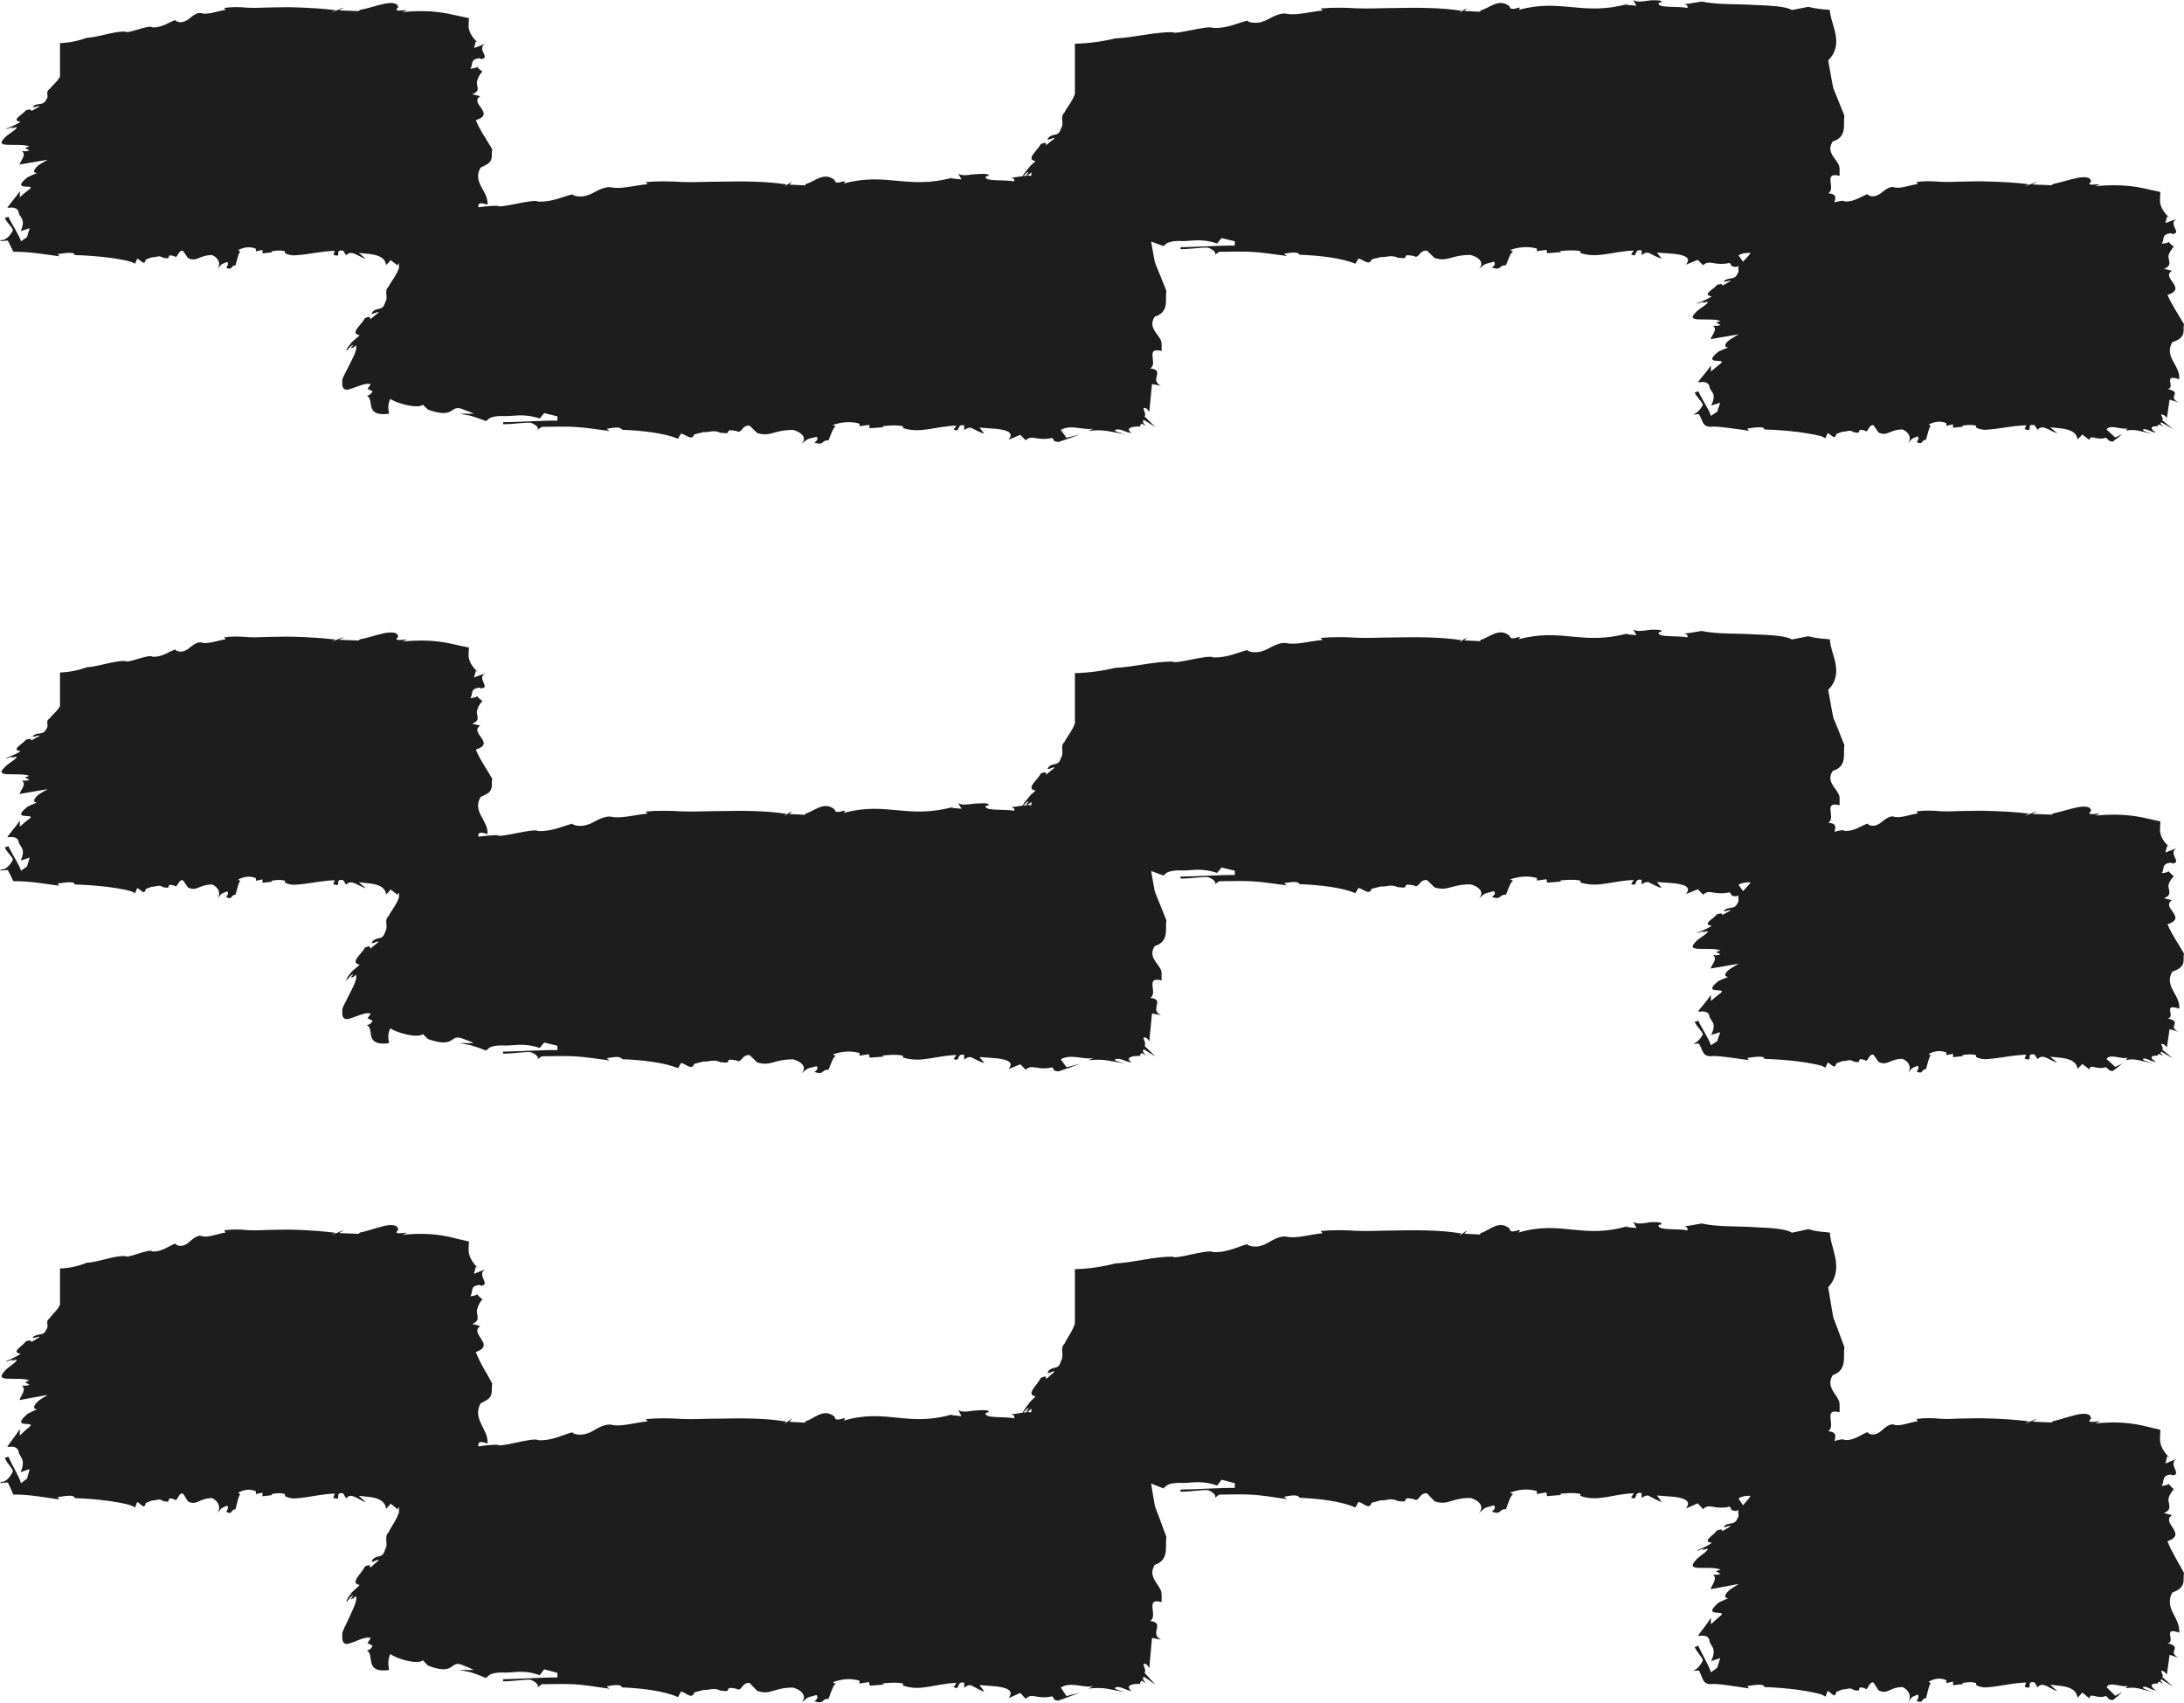 <svg xmlns="http://www.w3.org/2000/svg" width="59" height="46" viewBox="0 0 59 46" fill="none"><path d="M0 6.513L0.211 6.497C0.267 6.605 0.308 6.688 0.34 6.759C0.357 6.772 0.34 6.801 0.381 6.801H0.478C0.543 6.801 0.6 6.805 0.665 6.809C0.908 6.822 1.118 6.855 1.605 6.922L1.556 6.864C1.791 6.83 2.018 6.797 2.018 6.889C2.334 6.897 2.65 6.922 2.95 6.96C3.234 6.997 3.582 7.056 3.647 7.127L3.704 6.989C3.785 6.997 3.898 7.206 3.939 7.01L4.109 6.947C4.214 6.96 4.279 6.88 4.409 6.96L4.433 6.976V6.964C4.676 7.026 4.433 6.839 4.709 6.918C4.798 7.014 4.806 6.743 4.944 6.776L5.081 6.972C5.325 7.085 5.373 6.889 5.73 6.889C5.9 6.96 5.981 7.127 5.868 7.277C6.022 7.097 5.941 7.16 6.143 7.072C6.176 7.147 6.151 7.164 6.111 7.231C6.297 7.319 6.224 7.164 6.362 7.168C6.402 7.026 6.451 6.805 6.492 6.797L6.435 6.755C6.581 6.68 6.743 6.647 6.913 6.718V6.789L7.091 6.751V6.843L7.359 6.814L7.326 6.789C7.391 6.776 7.586 6.747 7.699 6.789V6.839C7.772 6.876 7.853 6.893 7.926 6.897C7.991 6.897 8.072 6.889 8.226 6.872C8.485 6.839 8.745 6.784 9.044 6.776L9.004 6.88C9.271 6.981 9.004 6.722 9.271 6.772L9.352 6.897C9.49 6.73 9.669 6.93 9.887 6.993L9.693 6.83L10.017 6.864C10.39 6.918 10.414 7.072 10.43 7.156C10.479 7.114 10.52 7.068 10.552 7.026L10.746 7.172C10.746 7.135 10.763 7.118 10.779 7.11V7.239C10.763 7.277 10.746 7.319 10.73 7.356C10.649 7.515 10.52 7.677 10.503 7.736C10.357 7.861 10.503 8.011 10.406 8.166C10.333 8.412 10.211 8.287 10.074 8.412C9.952 8.566 10.228 8.382 10.228 8.441L10.001 8.624C10.009 8.516 9.92 8.574 9.855 8.595C9.79 8.754 9.425 9.008 9.717 9.054C9.612 9.159 9.515 9.209 9.466 9.292C9.409 9.359 9.369 9.405 9.352 9.488C9.417 9.426 9.482 9.317 9.547 9.317C9.393 9.471 9.579 9.384 9.612 9.325C9.677 9.43 9.506 9.713 9.352 10.026C9.312 10.101 9.271 10.181 9.247 10.252C9.247 10.31 9.247 10.36 9.247 10.406C9.263 10.494 9.312 10.54 9.401 10.515L9.336 10.54C9.612 10.481 9.847 10.323 10.017 10.377L9.928 10.502L10.066 10.569C10.009 10.681 9.936 10.677 9.912 10.69C10.13 10.79 9.823 11.266 10.511 11.174C10.487 11.04 10.471 10.924 10.544 10.773C10.69 10.882 11.257 11.053 11.427 10.932C11.468 10.978 11.516 11.02 11.565 11.065C12.27 11.316 12.165 10.957 12.44 11.032C12.562 11.078 12.716 11.128 12.797 11.174H12.416C12.513 11.191 12.602 11.207 12.691 11.224C12.748 11.241 12.797 11.257 12.845 11.27C12.943 11.303 13.032 11.337 13.153 11.383C13.153 11.383 13.129 11.366 13.121 11.357H13.162C13.194 11.282 13.356 11.232 13.567 11.236C13.867 11.257 14.102 11.149 14.58 11.303L14.701 11.157L15.058 11.245V11.362C14.71 11.353 14.045 11.399 13.591 11.403V11.458C13.85 11.458 14.158 11.408 14.329 11.416C14.418 11.441 14.636 11.562 14.475 11.641L14.636 11.528C15.528 11.516 15.536 11.512 16.468 11.641L16.387 11.583C16.573 11.549 16.76 11.516 16.808 11.608C17.368 11.629 17.951 11.7 18.316 11.85L18.397 11.712C18.518 11.72 18.689 11.929 18.754 11.733L19.005 11.67C19.167 11.683 19.264 11.604 19.451 11.683C19.459 11.687 19.475 11.691 19.483 11.7V11.687C19.848 11.75 19.483 11.562 19.896 11.641C20.034 11.737 20.042 11.466 20.253 11.499L20.456 11.695C20.828 11.808 20.885 11.612 21.428 11.612C21.687 11.683 21.809 11.85 21.639 12C21.874 11.821 21.744 11.883 22.06 11.796C22.109 11.871 22.076 11.887 22.003 11.954C22.279 12.042 22.174 11.887 22.384 11.892C22.441 11.75 22.514 11.528 22.579 11.52L22.498 11.478C22.717 11.403 22.96 11.37 23.219 11.441V11.512L23.478 11.474L23.495 11.566L23.884 11.537L23.827 11.512C23.916 11.499 24.216 11.47 24.394 11.512V11.562C24.872 11.716 25.27 11.512 25.837 11.495L25.764 11.599C25.958 11.7 25.821 11.441 26.047 11.491V11.616C26.161 11.533 26.226 11.541 26.282 11.579C26.372 11.616 26.469 11.683 26.59 11.712L26.461 11.549L26.915 11.583C27.425 11.637 27.304 11.791 27.247 11.875C27.36 11.833 27.458 11.787 27.563 11.745L27.709 11.892C27.887 11.725 28.001 11.921 28.422 11.829C28.503 11.883 28.406 11.917 28.592 11.937C28.803 11.871 28.997 11.8 29.176 11.733L28.811 11.825L28.657 11.612C28.933 11.449 29.289 11.637 29.541 11.574L29.403 11.637C29.865 11.587 30.011 11.675 30.4 11.725C30.238 11.687 30.011 11.629 30.173 11.599C30.31 11.587 30.383 11.675 30.57 11.695C30.408 11.583 30.521 11.512 30.797 11.52C30.797 11.487 30.813 11.462 30.845 11.441C30.886 11.462 30.918 11.483 30.951 11.508C30.91 11.441 30.837 11.387 30.902 11.341L31.21 11.533L30.918 11.245C30.999 11.178 30.78 10.944 30.983 11.04L31.048 11.124L31.121 10.373L31.364 10.419C31.032 10.264 31.494 9.997 31.072 9.951C31.299 9.83 30.91 9.363 31.38 9.48C31.38 9.413 31.38 9.346 31.38 9.288C31.38 9.259 31.372 9.229 31.364 9.2L31.34 9.154C31.307 9.092 31.259 9.038 31.218 8.975C31.137 8.854 31.08 8.729 31.194 8.554C31.599 8.428 31.469 8.086 31.51 7.857C31.421 7.64 31.348 7.456 31.275 7.273L31.218 7.135L31.194 7.06L31.169 6.93C31.145 6.801 31.121 6.663 31.097 6.526C31.113 6.53 31.129 6.538 31.145 6.542C31.242 6.576 31.332 6.609 31.453 6.655C31.453 6.655 31.429 6.638 31.421 6.63H31.461C31.494 6.555 31.656 6.505 31.866 6.509C32.166 6.53 32.401 6.421 32.88 6.576L33.001 6.43L33.358 6.517V6.634C33.009 6.626 32.345 6.672 31.891 6.676V6.73C32.15 6.73 32.458 6.68 32.628 6.688C32.717 6.713 32.936 6.834 32.774 6.914L32.936 6.801C33.828 6.789 33.836 6.784 34.768 6.914L34.687 6.855C34.873 6.822 35.06 6.789 35.108 6.88C35.667 6.901 36.251 6.972 36.616 7.122L36.697 6.985C36.818 6.993 36.989 7.202 37.053 7.006L37.304 6.943C37.467 6.955 37.564 6.876 37.75 6.955C37.758 6.96 37.775 6.964 37.783 6.972V6.96C38.147 7.022 37.783 6.834 38.196 6.914C38.334 7.01 38.342 6.739 38.553 6.772L38.755 6.968C39.128 7.081 39.185 6.885 39.728 6.885C39.987 6.955 40.109 7.122 39.938 7.273C40.173 7.093 40.044 7.156 40.36 7.068C40.408 7.143 40.376 7.16 40.303 7.227C40.579 7.314 40.473 7.16 40.684 7.164C40.741 7.022 40.814 6.801 40.879 6.793L40.797 6.751C41.016 6.676 41.26 6.643 41.519 6.713V6.784L41.778 6.747L41.794 6.839L42.183 6.809L42.127 6.784C42.216 6.772 42.516 6.743 42.694 6.784V6.834C43.172 6.989 43.569 6.784 44.136 6.768L44.064 6.872C44.258 6.972 44.12 6.713 44.347 6.764V6.889C44.461 6.805 44.526 6.814 44.582 6.851C44.671 6.889 44.769 6.955 44.89 6.985L44.761 6.822L45.214 6.855C45.725 6.91 45.603 7.064 45.547 7.147C45.66 7.106 45.757 7.06 45.863 7.018L46.009 7.164C46.187 6.997 46.3 7.193 46.722 7.102C46.803 7.156 46.706 7.189 46.892 7.21C46.916 7.202 46.941 7.193 46.965 7.185C46.941 7.252 46.997 7.327 46.933 7.402C46.86 7.565 46.738 7.485 46.6 7.569C46.479 7.673 46.754 7.548 46.754 7.59L46.527 7.715C46.535 7.644 46.446 7.681 46.382 7.694C46.317 7.803 45.952 7.969 46.244 8.003C46.025 8.149 45.887 8.149 45.839 8.207C45.911 8.186 45.992 8.145 46.057 8.145C45.879 8.203 46.082 8.174 46.122 8.145C46.179 8.191 45.952 8.303 45.839 8.408C45.733 8.512 45.652 8.608 45.839 8.62H45.774C46.049 8.641 46.325 8.608 46.479 8.67L46.357 8.712L46.479 8.775C46.39 8.816 46.317 8.796 46.276 8.796C46.406 8.896 46.252 9.038 46.211 9.159L46.973 9.029C46.884 9.083 46.754 9.146 46.673 9.221C46.592 9.305 46.568 9.38 46.689 9.384C46.6 9.417 46.519 9.455 46.43 9.492C45.944 9.876 46.641 9.668 46.495 9.809C46.406 9.88 46.309 9.955 46.219 10.035V9.872C46.09 10.064 45.976 10.177 45.855 10.339C45.855 10.339 45.871 10.319 45.887 10.31L45.903 10.327C46.049 10.298 46.163 10.339 46.179 10.435C46.195 10.59 46.398 10.602 46.227 10.953L46.471 10.878L46.39 11.12L46.219 11.232C46.171 11.061 45.976 10.782 45.879 10.569L45.782 10.602C45.839 10.736 45.984 10.844 46.001 10.936C45.976 10.994 45.839 11.211 45.676 11.199L45.895 11.186C46.025 11.395 45.976 11.562 46.309 11.52C46.552 11.533 46.762 11.566 47.249 11.633L47.2 11.574C47.443 11.541 47.662 11.508 47.662 11.599C47.978 11.608 48.294 11.633 48.594 11.67C48.74 11.691 48.886 11.712 49.023 11.741C49.088 11.754 49.161 11.771 49.218 11.787C49.25 11.804 49.283 11.821 49.315 11.837L49.372 11.7C49.453 11.708 49.566 11.917 49.607 11.72L49.777 11.658C49.883 11.67 49.956 11.591 50.077 11.67L50.101 11.687V11.675C50.344 11.737 50.101 11.549 50.377 11.629C50.466 11.725 50.474 11.453 50.612 11.487L50.75 11.683C51.001 11.796 51.041 11.599 51.398 11.599C51.568 11.67 51.657 11.837 51.536 11.988C51.69 11.808 51.609 11.871 51.811 11.783C51.844 11.858 51.819 11.875 51.779 11.942C51.965 12.029 51.892 11.875 52.03 11.879C52.071 11.737 52.119 11.516 52.16 11.508L52.103 11.466C52.249 11.391 52.411 11.357 52.581 11.428V11.499L52.76 11.462V11.553L53.035 11.524L53.003 11.499C53.068 11.487 53.262 11.458 53.384 11.499V11.549C53.457 11.587 53.538 11.604 53.619 11.608C53.692 11.608 53.757 11.599 53.91 11.583C54.178 11.549 54.429 11.495 54.737 11.487L54.697 11.591C54.964 11.691 54.697 11.432 54.964 11.483L55.045 11.608C55.183 11.441 55.361 11.641 55.58 11.704L55.385 11.541L55.71 11.574C56.082 11.629 56.107 11.783 56.123 11.867C56.172 11.825 56.212 11.779 56.253 11.737L56.447 11.883C56.455 11.716 56.666 11.912 56.885 11.821C56.974 11.875 56.933 11.908 57.071 11.929C57.168 11.862 57.258 11.791 57.331 11.725L57.144 11.816L56.909 11.604C56.99 11.441 57.347 11.629 57.476 11.566L57.428 11.629C57.703 11.579 57.857 11.666 58.149 11.716C58.011 11.679 57.825 11.62 57.914 11.591C57.995 11.579 58.1 11.666 58.246 11.687C58.068 11.574 58.092 11.504 58.287 11.512C58.287 11.491 58.303 11.474 58.335 11.466C58.376 11.487 58.408 11.508 58.441 11.528C58.4 11.474 58.327 11.428 58.392 11.408L58.7 11.587L58.408 11.345C58.489 11.316 58.271 11.12 58.473 11.22L58.538 11.287L58.611 10.794L58.854 10.869C58.522 10.711 58.984 10.611 58.562 10.506C58.789 10.464 58.4 10.085 58.87 10.243C58.911 9.872 58.449 9.647 58.684 9.242C59.089 9.113 58.959 8.917 59 8.754C58.83 8.458 58.684 8.266 58.554 7.965C59.114 7.782 58.36 7.51 58.676 7.314L58.457 7.26C58.635 7.193 58.611 7.114 58.595 7.022C58.571 6.93 58.554 6.864 58.724 6.663C58.627 6.588 58.595 6.547 58.587 6.53C58.579 6.547 58.53 6.572 58.392 6.584C58.489 6.488 58.368 6.321 58.651 6.3L58.684 6.321C58.968 6.3 58.554 6.054 58.797 5.912L58.498 6.025L58.546 5.841L58.603 5.875C58.433 5.72 58.368 5.587 58.352 5.449C58.352 5.378 58.352 5.312 58.36 5.241V5.186L58.295 5.17L58.157 5.14C57.8 5.061 57.395 4.953 56.601 5.028C56.982 4.89 56.261 5.086 56.488 4.907C56.488 4.777 56.325 4.769 56.131 4.803C55.904 4.848 55.645 4.936 55.467 4.969C55.458 4.978 55.442 4.99 55.418 5.003L54.899 4.982C55.361 4.748 54.405 5.178 54.81 4.978C54.502 4.932 54.048 4.911 53.732 4.903C53.521 4.894 53.311 4.898 53.092 4.903C52.873 4.903 52.646 4.924 52.427 4.911C52.209 4.89 51.982 4.886 51.771 4.915L51.811 4.969C51.593 4.999 51.325 5.111 51.163 5.057C51.001 5.011 50.806 5.249 50.742 5.261C50.563 5.366 50.401 5.241 50.474 5.236C50.28 5.295 50.101 5.458 49.834 5.441C49.801 5.408 49.688 5.428 49.558 5.466C49.583 5.353 49.639 5.245 49.388 5.22C49.615 5.099 49.226 4.631 49.696 4.748C49.696 4.681 49.696 4.615 49.696 4.556C49.696 4.527 49.688 4.498 49.68 4.469L49.656 4.423C49.623 4.36 49.575 4.306 49.534 4.243C49.453 4.122 49.396 3.997 49.51 3.822C49.915 3.697 49.785 3.355 49.826 3.125C49.737 2.908 49.664 2.725 49.591 2.541L49.534 2.403C49.534 2.403 49.518 2.349 49.51 2.303L49.485 2.174C49.453 2.003 49.421 1.823 49.388 1.631C49.672 1.348 49.623 1.026 49.542 0.743C49.502 0.601 49.453 0.463 49.437 0.325V0.271C49.437 0.271 49.372 0.263 49.348 0.259C49.283 0.255 49.218 0.25 49.161 0.242C49.048 0.229 48.942 0.209 48.853 0.184L48.408 0.271C48.245 0.171 47.824 0.15 47.386 0.134C46.973 0.104 46.414 0.134 45.968 0.042C45.684 0.092 45.555 0.108 45.498 0.113C45.539 0.117 45.603 0.142 45.587 0.213C45.328 0.163 44.752 0.225 44.809 0.079L44.882 0.063C44.898 0.025 44.85 0.013 44.761 0.008C44.72 0.008 44.655 0.008 44.607 0.008C44.582 0.008 44.542 0.017 44.509 0.021C44.372 0.042 44.209 0.063 44.12 0L44.209 0.154L43.926 0.129L43.999 0.1C42.759 0.446 42.191 -0.05 41.024 0.267C41.178 0.096 40.797 0.355 40.781 0.171C40.49 -0.063 40.238 0.221 39.995 0.284C39.995 0.292 39.995 0.305 39.979 0.317L39.558 0.296C39.809 0.063 39.25 0.492 39.485 0.292C38.934 0.204 38.301 0.204 37.645 0.217C37.321 0.217 36.98 0.238 36.656 0.225C36.324 0.204 36 0.2 35.676 0.229L35.732 0.284C35.408 0.313 35.011 0.426 34.76 0.371C34.517 0.325 34.225 0.563 34.128 0.576C33.86 0.68 33.617 0.555 33.73 0.551C33.447 0.609 33.171 0.772 32.774 0.755C32.636 0.668 31.688 0.968 31.672 0.86V0.868C31.153 0.868 30.675 1.01 30.124 1.039C30.124 1.039 30.14 1.035 30.156 1.031C29.784 1.122 29.411 1.172 29.038 1.181V2.537C29.022 2.574 29.006 2.616 28.989 2.654C28.908 2.812 28.779 2.975 28.762 3.033C28.617 3.159 28.762 3.309 28.665 3.463C28.592 3.709 28.471 3.584 28.333 3.709C28.211 3.864 28.487 3.68 28.487 3.739L28.26 3.922C28.268 3.814 28.179 3.872 28.114 3.893C28.049 4.051 27.685 4.306 27.976 4.352C27.92 4.41 27.871 4.439 27.831 4.485C27.79 4.535 27.758 4.577 27.725 4.615C27.685 4.665 27.652 4.707 27.628 4.757C27.45 4.786 27.36 4.798 27.312 4.798C27.352 4.803 27.417 4.828 27.401 4.898C27.15 4.848 26.566 4.911 26.631 4.765L26.704 4.748C26.761 4.677 26.461 4.694 26.274 4.711C26.137 4.732 25.975 4.752 25.885 4.69L25.975 4.844L25.691 4.819L25.764 4.79C24.524 5.136 23.957 4.64 22.79 4.957C22.944 4.786 22.563 5.045 22.546 4.861C22.255 4.627 22.003 4.911 21.76 4.974C21.76 4.982 21.76 4.994 21.744 5.007L21.323 4.986C21.574 4.752 21.015 5.182 21.25 4.982C20.699 4.894 20.067 4.894 19.41 4.907C19.086 4.907 18.745 4.928 18.421 4.915C18.089 4.894 17.765 4.89 17.441 4.919L17.497 4.974C17.173 5.003 16.776 5.115 16.525 5.061C16.282 5.015 15.99 5.253 15.893 5.266C15.625 5.37 15.382 5.245 15.496 5.241C15.212 5.299 14.936 5.462 14.539 5.445C14.402 5.357 13.453 5.658 13.437 5.549V5.558C13.259 5.558 13.097 5.574 12.927 5.599C12.91 5.512 12.927 5.445 13.17 5.529C13.202 5.161 12.748 4.932 12.983 4.527C13.081 4.481 13.153 4.444 13.194 4.414C13.243 4.377 13.259 4.339 13.275 4.293C13.299 4.206 13.275 4.11 13.299 4.035C13.129 3.739 12.983 3.551 12.854 3.246C13.413 3.067 12.659 2.796 12.975 2.599L12.756 2.545C12.935 2.478 12.91 2.399 12.894 2.312C12.886 2.266 12.87 2.22 12.894 2.174C12.91 2.12 12.943 2.019 13.032 1.936C12.935 1.861 12.902 1.823 12.894 1.802C12.886 1.819 12.837 1.844 12.7 1.857C12.797 1.761 12.675 1.594 12.959 1.573L12.991 1.594C13.275 1.569 12.862 1.331 13.105 1.185L12.805 1.298L12.854 1.118L12.91 1.152C12.74 0.997 12.675 0.864 12.659 0.726C12.659 0.659 12.659 0.588 12.667 0.517C12.683 0.497 12.667 0.488 12.635 0.484L12.562 0.467L12.424 0.438C12.067 0.359 11.662 0.25 10.868 0.325C11.249 0.188 10.528 0.384 10.755 0.204C10.755 0.075 10.601 0.063 10.39 0.1C10.155 0.15 9.904 0.238 9.725 0.267C9.725 0.275 9.701 0.288 9.677 0.3L9.158 0.28C9.612 0.046 8.664 0.476 9.069 0.275C8.907 0.255 8.728 0.238 8.542 0.225C8.445 0.221 8.348 0.217 8.25 0.209C8.169 0.209 8.096 0.2 8.015 0.2C7.813 0.192 7.594 0.196 7.375 0.2C7.156 0.2 6.937 0.221 6.71 0.209C6.492 0.188 6.273 0.184 6.054 0.213L6.095 0.267C5.876 0.296 5.608 0.409 5.446 0.355C5.284 0.309 5.09 0.547 5.025 0.559C4.846 0.663 4.684 0.538 4.757 0.534C4.563 0.592 4.384 0.755 4.117 0.739C4.028 0.651 3.388 0.951 3.38 0.843V0.851C3.039 0.851 2.715 0.993 2.35 1.022C2.35 1.022 2.358 1.018 2.366 1.014C2.115 1.106 1.872 1.156 1.621 1.164V2.07C1.605 2.095 1.588 2.12 1.572 2.149C1.491 2.253 1.362 2.362 1.345 2.403C1.199 2.487 1.345 2.587 1.248 2.691C1.175 2.854 1.054 2.775 0.916 2.854C0.794 2.958 1.07 2.833 1.07 2.875L0.843 3C0.851 2.929 0.762 2.967 0.697 2.979C0.632 3.088 0.267 3.255 0.559 3.288C0.34 3.43 0.203 3.434 0.154 3.492C0.227 3.471 0.308 3.43 0.373 3.43C0.195 3.488 0.397 3.459 0.438 3.43C0.494 3.476 0.267 3.588 0.154 3.693C0.049 3.797 -0.032 3.893 0.154 3.905H0.089C0.365 3.926 0.64 3.893 0.794 3.955L0.673 3.997L0.794 4.06C0.705 4.102 0.632 4.081 0.592 4.081C0.721 4.181 0.567 4.323 0.527 4.444L1.289 4.314C1.199 4.373 1.07 4.423 0.989 4.51C0.908 4.594 0.883 4.673 1.005 4.673C0.916 4.707 0.835 4.744 0.746 4.786C0.259 5.174 0.956 4.961 0.81 5.099C0.721 5.17 0.624 5.245 0.535 5.328V5.166C0.47 5.261 0.413 5.337 0.348 5.412C0.3 5.474 0.251 5.541 0.178 5.629C0.178 5.629 0.195 5.608 0.211 5.599L0.227 5.616C0.365 5.587 0.478 5.624 0.502 5.725C0.519 5.879 0.713 5.892 0.559 6.242L0.802 6.163L0.729 6.405L0.567 6.517C0.519 6.346 0.324 6.071 0.227 5.854L0.13 5.887C0.186 6.021 0.332 6.125 0.348 6.221C0.324 6.28 0.186 6.501 0.032 6.484L0 6.513ZM31.08 6.446C31.08 6.446 31.088 6.446 31.097 6.451H31.08C31.08 6.451 31.08 6.451 31.08 6.446ZM47.289 6.83C47.289 6.83 47.273 6.86 47.265 6.872C47.208 6.943 47.135 7.014 47.087 7.068L46.965 6.897C47.062 6.839 47.176 6.826 47.297 6.83H47.289ZM27.79 4.652C27.628 4.811 27.822 4.719 27.855 4.656C27.871 4.677 27.863 4.715 27.855 4.752C27.831 4.748 27.798 4.744 27.766 4.74C27.717 4.748 27.677 4.752 27.644 4.761C27.693 4.707 27.733 4.652 27.782 4.648L27.79 4.652Z" fill="#1D1D1D"></path><path d="M0 23.513L0.211 23.497C0.267 23.605 0.308 23.689 0.34 23.759C0.357 23.772 0.34 23.801 0.381 23.801H0.478C0.543 23.801 0.6 23.805 0.665 23.809C0.908 23.822 1.118 23.855 1.605 23.922L1.556 23.864C1.791 23.83 2.018 23.797 2.018 23.889C2.334 23.897 2.65 23.922 2.95 23.96C3.234 23.997 3.582 24.056 3.647 24.127L3.704 23.989C3.785 23.997 3.898 24.206 3.939 24.01L4.109 23.947C4.214 23.96 4.279 23.88 4.409 23.96L4.433 23.976V23.964C4.676 24.026 4.433 23.839 4.709 23.918C4.798 24.014 4.806 23.743 4.944 23.776L5.081 23.972C5.325 24.085 5.373 23.889 5.73 23.889C5.9 23.96 5.981 24.127 5.868 24.277C6.022 24.097 5.941 24.16 6.143 24.072C6.176 24.147 6.151 24.164 6.111 24.231C6.297 24.319 6.224 24.164 6.362 24.168C6.402 24.026 6.451 23.805 6.492 23.797L6.435 23.755C6.581 23.68 6.743 23.647 6.913 23.718V23.789L7.091 23.751V23.843L7.359 23.814L7.326 23.789C7.391 23.776 7.586 23.747 7.699 23.789V23.839C7.772 23.876 7.853 23.893 7.926 23.897C7.991 23.897 8.072 23.889 8.226 23.872C8.485 23.839 8.745 23.784 9.044 23.776L9.004 23.88C9.271 23.98 9.004 23.722 9.271 23.772L9.352 23.897C9.49 23.73 9.669 23.93 9.887 23.993L9.693 23.83L10.017 23.864C10.39 23.918 10.414 24.072 10.43 24.156C10.479 24.114 10.52 24.068 10.552 24.026L10.746 24.172C10.746 24.135 10.763 24.118 10.779 24.11V24.239C10.763 24.277 10.746 24.319 10.73 24.356C10.649 24.515 10.52 24.677 10.503 24.736C10.357 24.861 10.503 25.011 10.406 25.166C10.333 25.412 10.211 25.287 10.074 25.412C9.952 25.566 10.228 25.383 10.228 25.441L10.001 25.625C10.009 25.516 9.92 25.574 9.855 25.595C9.79 25.754 9.425 26.008 9.717 26.054C9.612 26.159 9.515 26.209 9.466 26.292C9.409 26.359 9.369 26.405 9.352 26.488C9.417 26.426 9.482 26.317 9.547 26.317C9.393 26.471 9.579 26.384 9.612 26.326C9.677 26.43 9.506 26.713 9.352 27.026C9.312 27.102 9.271 27.181 9.247 27.252C9.247 27.31 9.247 27.36 9.247 27.406C9.263 27.494 9.312 27.54 9.401 27.515L9.336 27.54C9.612 27.481 9.847 27.323 10.017 27.377L9.928 27.502L10.066 27.569C10.009 27.681 9.936 27.677 9.912 27.69C10.13 27.79 9.823 28.266 10.511 28.174C10.487 28.04 10.471 27.924 10.544 27.773C10.69 27.882 11.257 28.053 11.427 27.932C11.468 27.978 11.516 28.02 11.565 28.065C12.27 28.316 12.165 27.957 12.44 28.032C12.562 28.078 12.716 28.128 12.797 28.174H12.416C12.513 28.191 12.602 28.207 12.691 28.224C12.748 28.241 12.797 28.257 12.845 28.27C12.943 28.303 13.032 28.337 13.153 28.383C13.153 28.383 13.129 28.366 13.121 28.357H13.162C13.194 28.282 13.356 28.232 13.567 28.236C13.867 28.257 14.102 28.149 14.58 28.303L14.701 28.157L15.058 28.245V28.362C14.71 28.353 14.045 28.399 13.591 28.403V28.458C13.85 28.458 14.158 28.407 14.329 28.416C14.418 28.441 14.636 28.562 14.475 28.641L14.636 28.529C15.528 28.516 15.536 28.512 16.468 28.641L16.387 28.583C16.573 28.549 16.76 28.516 16.808 28.608C17.368 28.629 17.951 28.7 18.316 28.85L18.397 28.712C18.518 28.72 18.689 28.929 18.754 28.733L19.005 28.67C19.167 28.683 19.264 28.604 19.451 28.683C19.459 28.687 19.475 28.691 19.483 28.7V28.687C19.848 28.75 19.483 28.562 19.896 28.641C20.034 28.737 20.042 28.466 20.253 28.499L20.456 28.695C20.828 28.808 20.885 28.612 21.428 28.612C21.687 28.683 21.809 28.85 21.639 29C21.874 28.821 21.744 28.883 22.06 28.796C22.109 28.871 22.076 28.887 22.003 28.954C22.279 29.042 22.174 28.887 22.384 28.892C22.441 28.75 22.514 28.529 22.579 28.52L22.498 28.478C22.717 28.403 22.96 28.37 23.219 28.441V28.512L23.478 28.474L23.495 28.566L23.884 28.537L23.827 28.512C23.916 28.499 24.216 28.47 24.394 28.512V28.562C24.872 28.716 25.27 28.512 25.837 28.495L25.764 28.599C25.958 28.7 25.821 28.441 26.047 28.491V28.616C26.161 28.533 26.226 28.541 26.282 28.579C26.372 28.616 26.469 28.683 26.59 28.712L26.461 28.549L26.915 28.583C27.425 28.637 27.304 28.791 27.247 28.875C27.36 28.833 27.458 28.787 27.563 28.745L27.709 28.892C27.887 28.725 28.001 28.921 28.422 28.829C28.503 28.883 28.406 28.917 28.592 28.937C28.803 28.871 28.997 28.8 29.176 28.733L28.811 28.825L28.657 28.612C28.933 28.449 29.289 28.637 29.541 28.574L29.403 28.637C29.865 28.587 30.011 28.674 30.4 28.725C30.238 28.687 30.011 28.629 30.173 28.599C30.31 28.587 30.383 28.674 30.57 28.695C30.408 28.583 30.521 28.512 30.797 28.52C30.797 28.487 30.813 28.462 30.845 28.441C30.886 28.462 30.918 28.483 30.951 28.508C30.91 28.441 30.837 28.387 30.902 28.341L31.21 28.533L30.918 28.245C30.999 28.178 30.78 27.944 30.983 28.04L31.048 28.124L31.121 27.373L31.364 27.419C31.032 27.264 31.494 26.997 31.072 26.951C31.299 26.83 30.91 26.363 31.38 26.48C31.38 26.413 31.38 26.346 31.38 26.288C31.38 26.259 31.372 26.23 31.364 26.2L31.34 26.154C31.307 26.092 31.259 26.038 31.218 25.975C31.137 25.854 31.08 25.729 31.194 25.553C31.599 25.428 31.469 25.086 31.51 24.857C31.421 24.64 31.348 24.456 31.275 24.273L31.218 24.135L31.194 24.06L31.169 23.93C31.145 23.801 31.121 23.663 31.097 23.526C31.113 23.53 31.129 23.538 31.145 23.542C31.242 23.576 31.332 23.609 31.453 23.655C31.453 23.655 31.429 23.638 31.421 23.63H31.461C31.494 23.555 31.656 23.505 31.866 23.509C32.166 23.53 32.401 23.421 32.88 23.576L33.001 23.43L33.358 23.517V23.634C33.009 23.626 32.345 23.672 31.891 23.676V23.73C32.15 23.73 32.458 23.68 32.628 23.689C32.717 23.713 32.936 23.834 32.774 23.914L32.936 23.801C33.828 23.789 33.836 23.784 34.768 23.914L34.687 23.855C34.873 23.822 35.06 23.789 35.108 23.88C35.667 23.901 36.251 23.972 36.616 24.122L36.697 23.985C36.818 23.993 36.989 24.202 37.053 24.006L37.304 23.943C37.467 23.956 37.564 23.876 37.75 23.956C37.758 23.96 37.775 23.964 37.783 23.972V23.96C38.147 24.022 37.783 23.834 38.196 23.914C38.334 24.01 38.342 23.738 38.553 23.772L38.755 23.968C39.128 24.081 39.185 23.885 39.728 23.885C39.987 23.956 40.109 24.122 39.938 24.273C40.173 24.093 40.044 24.156 40.36 24.068C40.408 24.143 40.376 24.16 40.303 24.227C40.579 24.314 40.473 24.16 40.684 24.164C40.741 24.022 40.814 23.801 40.879 23.793L40.797 23.751C41.016 23.676 41.26 23.643 41.519 23.713V23.784L41.778 23.747L41.794 23.839L42.183 23.809L42.127 23.784C42.216 23.772 42.516 23.743 42.694 23.784V23.834C43.172 23.989 43.569 23.784 44.136 23.768L44.064 23.872C44.258 23.972 44.12 23.713 44.347 23.764V23.889C44.461 23.805 44.526 23.814 44.582 23.851C44.671 23.889 44.769 23.956 44.89 23.985L44.761 23.822L45.214 23.855C45.725 23.91 45.603 24.064 45.547 24.147C45.66 24.106 45.757 24.06 45.863 24.018L46.009 24.164C46.187 23.997 46.3 24.193 46.722 24.102C46.803 24.156 46.706 24.189 46.892 24.21C46.916 24.202 46.941 24.193 46.965 24.185C46.941 24.252 46.997 24.327 46.933 24.402C46.86 24.565 46.738 24.485 46.6 24.569C46.479 24.673 46.754 24.548 46.754 24.59L46.527 24.715C46.535 24.644 46.446 24.681 46.382 24.694C46.317 24.802 45.952 24.969 46.244 25.003C46.025 25.149 45.887 25.149 45.839 25.207C45.911 25.186 45.992 25.145 46.057 25.145C45.879 25.203 46.082 25.174 46.122 25.145C46.179 25.191 45.952 25.303 45.839 25.407C45.733 25.512 45.652 25.608 45.839 25.62H45.774C46.049 25.641 46.325 25.608 46.479 25.67L46.357 25.712L46.479 25.775C46.39 25.816 46.317 25.796 46.276 25.796C46.406 25.896 46.252 26.038 46.211 26.159L46.973 26.029C46.884 26.083 46.754 26.146 46.673 26.221C46.592 26.305 46.568 26.38 46.689 26.384C46.6 26.417 46.519 26.455 46.43 26.492C45.944 26.876 46.641 26.668 46.495 26.809C46.406 26.88 46.309 26.956 46.219 27.035V26.872C46.09 27.064 45.976 27.177 45.855 27.339C45.855 27.339 45.871 27.319 45.887 27.31L45.903 27.327C46.049 27.298 46.163 27.339 46.179 27.435C46.195 27.59 46.398 27.602 46.227 27.953L46.471 27.878L46.39 28.12L46.219 28.232C46.171 28.061 45.976 27.782 45.879 27.569L45.782 27.602C45.839 27.736 45.984 27.844 46.001 27.936C45.976 27.994 45.839 28.211 45.676 28.199L45.895 28.186C46.025 28.395 45.976 28.562 46.309 28.52C46.552 28.533 46.762 28.566 47.249 28.633L47.2 28.574C47.443 28.541 47.662 28.508 47.662 28.599C47.978 28.608 48.294 28.633 48.594 28.67C48.74 28.691 48.886 28.712 49.023 28.741C49.088 28.754 49.161 28.77 49.218 28.787C49.25 28.804 49.283 28.821 49.315 28.837L49.372 28.7C49.453 28.708 49.566 28.917 49.607 28.72L49.777 28.658C49.883 28.67 49.956 28.591 50.077 28.67L50.101 28.687V28.674C50.344 28.737 50.101 28.549 50.377 28.629C50.466 28.725 50.474 28.453 50.612 28.487L50.75 28.683C51.001 28.796 51.041 28.599 51.398 28.599C51.568 28.67 51.657 28.837 51.536 28.988C51.69 28.808 51.609 28.871 51.811 28.783C51.844 28.858 51.819 28.875 51.779 28.942C51.965 29.029 51.892 28.875 52.03 28.879C52.071 28.737 52.119 28.516 52.16 28.508L52.103 28.466C52.249 28.391 52.411 28.357 52.581 28.428V28.499L52.76 28.462V28.553L53.035 28.524L53.003 28.499C53.068 28.487 53.262 28.458 53.384 28.499V28.549C53.457 28.587 53.538 28.604 53.619 28.608C53.692 28.608 53.757 28.599 53.91 28.583C54.178 28.549 54.429 28.495 54.737 28.487L54.697 28.591C54.964 28.691 54.697 28.433 54.964 28.483L55.045 28.608C55.183 28.441 55.361 28.641 55.58 28.704L55.385 28.541L55.71 28.574C56.082 28.629 56.107 28.783 56.123 28.866C56.172 28.825 56.212 28.779 56.253 28.737L56.447 28.883C56.455 28.716 56.666 28.912 56.885 28.821C56.974 28.875 56.933 28.908 57.071 28.929C57.168 28.862 57.258 28.791 57.331 28.725L57.144 28.816L56.909 28.604C56.99 28.441 57.347 28.629 57.476 28.566L57.428 28.629C57.703 28.579 57.857 28.666 58.149 28.716C58.011 28.679 57.825 28.62 57.914 28.591C57.995 28.579 58.1 28.666 58.246 28.687C58.068 28.574 58.092 28.503 58.287 28.512C58.287 28.491 58.303 28.474 58.335 28.466C58.376 28.487 58.408 28.508 58.441 28.529C58.4 28.474 58.327 28.428 58.392 28.407L58.7 28.587L58.408 28.345C58.489 28.316 58.271 28.12 58.473 28.22L58.538 28.287L58.611 27.794L58.854 27.869C58.522 27.711 58.984 27.611 58.562 27.506C58.789 27.465 58.4 27.085 58.87 27.243C58.911 26.872 58.449 26.647 58.684 26.242C59.089 26.113 58.959 25.917 59 25.754C58.83 25.458 58.684 25.266 58.554 24.965C59.114 24.782 58.36 24.51 58.676 24.314L58.457 24.26C58.635 24.193 58.611 24.114 58.595 24.022C58.571 23.93 58.554 23.864 58.724 23.663C58.627 23.588 58.595 23.547 58.587 23.53C58.579 23.547 58.53 23.572 58.392 23.584C58.489 23.488 58.368 23.321 58.651 23.3L58.684 23.321C58.968 23.3 58.554 23.054 58.797 22.912L58.498 23.025L58.546 22.841L58.603 22.875C58.433 22.72 58.368 22.587 58.352 22.449C58.352 22.378 58.352 22.311 58.36 22.241V22.186L58.295 22.17L58.157 22.14C57.8 22.061 57.395 21.953 56.601 22.028C56.982 21.89 56.261 22.086 56.488 21.907C56.488 21.777 56.325 21.769 56.131 21.802C55.904 21.848 55.645 21.936 55.467 21.969C55.458 21.978 55.442 21.99 55.418 22.003L54.899 21.982C55.361 21.748 54.405 22.178 54.81 21.978C54.502 21.932 54.048 21.911 53.732 21.903C53.521 21.894 53.311 21.898 53.092 21.903C52.873 21.903 52.646 21.924 52.427 21.911C52.209 21.89 51.982 21.886 51.771 21.915L51.811 21.969C51.593 21.999 51.325 22.111 51.163 22.057C51.001 22.011 50.806 22.249 50.742 22.262C50.563 22.366 50.401 22.241 50.474 22.236C50.28 22.295 50.101 22.458 49.834 22.441C49.801 22.407 49.688 22.428 49.558 22.466C49.583 22.353 49.639 22.245 49.388 22.22C49.615 22.099 49.226 21.631 49.696 21.748C49.696 21.681 49.696 21.615 49.696 21.556C49.696 21.527 49.688 21.498 49.68 21.469L49.656 21.423C49.623 21.36 49.575 21.306 49.534 21.243C49.453 21.122 49.396 20.997 49.51 20.822C49.915 20.697 49.785 20.355 49.826 20.125C49.737 19.908 49.664 19.725 49.591 19.541L49.534 19.403C49.534 19.403 49.518 19.349 49.51 19.303L49.485 19.174C49.453 19.003 49.421 18.823 49.388 18.631C49.672 18.348 49.623 18.026 49.542 17.743C49.502 17.601 49.453 17.463 49.437 17.326V17.271C49.437 17.271 49.372 17.263 49.348 17.259C49.283 17.255 49.218 17.25 49.161 17.242C49.048 17.23 48.942 17.209 48.853 17.184L48.407 17.271C48.245 17.171 47.824 17.15 47.386 17.134C46.973 17.104 46.414 17.134 45.968 17.042C45.684 17.092 45.555 17.108 45.498 17.113C45.539 17.117 45.603 17.142 45.587 17.213C45.328 17.163 44.752 17.225 44.809 17.079L44.882 17.063C44.898 17.025 44.85 17.012 44.761 17.008C44.72 17.008 44.655 17.008 44.607 17.008C44.582 17.008 44.542 17.017 44.509 17.021C44.372 17.042 44.209 17.063 44.12 17L44.209 17.154L43.926 17.129L43.999 17.1C42.759 17.447 42.191 16.95 41.024 17.267C41.178 17.096 40.797 17.355 40.781 17.171C40.49 16.937 40.238 17.221 39.995 17.284C39.995 17.292 39.995 17.305 39.979 17.317L39.558 17.296C39.809 17.063 39.25 17.492 39.485 17.292C38.934 17.204 38.301 17.204 37.645 17.217C37.321 17.217 36.98 17.238 36.656 17.225C36.324 17.204 36 17.2 35.676 17.23L35.732 17.284C35.408 17.313 35.011 17.426 34.76 17.371C34.517 17.326 34.225 17.563 34.128 17.576C33.86 17.68 33.617 17.555 33.73 17.551C33.447 17.609 33.171 17.772 32.774 17.755C32.636 17.668 31.688 17.968 31.672 17.86V17.868C31.153 17.868 30.675 18.01 30.124 18.039C30.124 18.039 30.14 18.035 30.156 18.031C29.784 18.122 29.411 18.172 29.038 18.181V19.537C29.022 19.574 29.006 19.616 28.989 19.654C28.908 19.812 28.779 19.975 28.762 20.033C28.617 20.159 28.762 20.309 28.665 20.463C28.592 20.709 28.471 20.584 28.333 20.709C28.211 20.864 28.487 20.68 28.487 20.738L28.26 20.922C28.268 20.814 28.179 20.872 28.114 20.893C28.049 21.052 27.685 21.306 27.976 21.352C27.92 21.41 27.871 21.439 27.831 21.485C27.79 21.535 27.758 21.577 27.725 21.615C27.685 21.665 27.652 21.706 27.628 21.757C27.45 21.786 27.36 21.798 27.312 21.798C27.352 21.802 27.417 21.828 27.401 21.898C27.15 21.848 26.566 21.911 26.631 21.765L26.704 21.748C26.761 21.677 26.461 21.694 26.274 21.711C26.137 21.732 25.975 21.752 25.885 21.69L25.975 21.844L25.691 21.819L25.764 21.79C24.524 22.136 23.957 21.64 22.79 21.957C22.944 21.786 22.563 22.044 22.546 21.861C22.255 21.627 22.003 21.911 21.76 21.974C21.76 21.982 21.76 21.994 21.744 22.007L21.323 21.986C21.574 21.752 21.015 22.182 21.25 21.982C20.699 21.894 20.067 21.894 19.41 21.907C19.086 21.907 18.745 21.928 18.421 21.915C18.089 21.894 17.765 21.89 17.441 21.919L17.497 21.974C17.173 22.003 16.776 22.115 16.525 22.061C16.282 22.015 15.99 22.253 15.893 22.266C15.625 22.37 15.382 22.245 15.496 22.241C15.212 22.299 14.936 22.462 14.539 22.445C14.402 22.357 13.453 22.658 13.437 22.549V22.558C13.259 22.558 13.097 22.574 12.927 22.599C12.91 22.512 12.927 22.445 13.17 22.529C13.202 22.161 12.748 21.932 12.983 21.527C13.081 21.481 13.153 21.444 13.194 21.415C13.243 21.377 13.259 21.339 13.275 21.294C13.299 21.206 13.275 21.11 13.299 21.035C13.129 20.738 12.983 20.551 12.854 20.246C13.413 20.067 12.659 19.796 12.975 19.599L12.756 19.545C12.935 19.478 12.91 19.399 12.894 19.311C12.886 19.266 12.87 19.22 12.894 19.174C12.91 19.12 12.943 19.02 13.032 18.936C12.935 18.861 12.902 18.823 12.894 18.802C12.886 18.819 12.837 18.844 12.7 18.857C12.797 18.761 12.675 18.594 12.959 18.573L12.991 18.594C13.275 18.569 12.862 18.331 13.105 18.185L12.805 18.298L12.854 18.118L12.91 18.152C12.74 17.997 12.675 17.864 12.659 17.726C12.659 17.659 12.659 17.588 12.667 17.517C12.683 17.497 12.667 17.488 12.635 17.484L12.562 17.467L12.424 17.438C12.067 17.359 11.662 17.25 10.868 17.326C11.249 17.188 10.528 17.384 10.755 17.204C10.755 17.075 10.601 17.063 10.39 17.1C10.155 17.15 9.904 17.238 9.725 17.267C9.725 17.275 9.701 17.288 9.677 17.3L9.158 17.28C9.612 17.046 8.664 17.476 9.069 17.275C8.907 17.255 8.728 17.238 8.542 17.225C8.445 17.221 8.348 17.217 8.25 17.209C8.169 17.209 8.096 17.2 8.015 17.2C7.813 17.192 7.594 17.196 7.375 17.2C7.156 17.2 6.937 17.221 6.71 17.209C6.492 17.188 6.273 17.184 6.054 17.213L6.095 17.267C5.876 17.296 5.608 17.409 5.446 17.355C5.284 17.309 5.09 17.547 5.025 17.559C4.846 17.663 4.684 17.538 4.757 17.534C4.563 17.593 4.384 17.755 4.117 17.738C4.028 17.651 3.388 17.951 3.38 17.843V17.851C3.039 17.851 2.715 17.993 2.35 18.022C2.35 18.022 2.358 18.018 2.366 18.014C2.115 18.106 1.872 18.156 1.621 18.164V19.07C1.605 19.095 1.588 19.12 1.572 19.149C1.491 19.253 1.362 19.362 1.345 19.403C1.199 19.487 1.345 19.587 1.248 19.691C1.175 19.854 1.054 19.775 0.916 19.854C0.794 19.958 1.07 19.833 1.07 19.875L0.843 20C0.851 19.929 0.762 19.967 0.697 19.979C0.632 20.088 0.267 20.255 0.559 20.288C0.34 20.43 0.203 20.434 0.154 20.492C0.227 20.471 0.308 20.43 0.373 20.43C0.195 20.488 0.397 20.459 0.438 20.43C0.494 20.476 0.267 20.588 0.154 20.693C0.049 20.797 -0.032 20.893 0.154 20.905H0.089C0.365 20.926 0.64 20.893 0.794 20.956L0.673 20.997L0.794 21.06C0.705 21.102 0.632 21.081 0.592 21.081C0.721 21.181 0.567 21.323 0.527 21.444L1.289 21.314C1.199 21.373 1.07 21.423 0.989 21.51C0.908 21.594 0.883 21.673 1.005 21.673C0.916 21.706 0.835 21.744 0.746 21.786C0.259 22.174 0.956 21.961 0.81 22.099C0.721 22.17 0.624 22.245 0.535 22.328V22.166C0.47 22.262 0.413 22.337 0.348 22.412C0.3 22.474 0.251 22.541 0.178 22.629C0.178 22.629 0.195 22.608 0.211 22.599L0.227 22.616C0.365 22.587 0.478 22.625 0.502 22.725C0.519 22.879 0.713 22.892 0.559 23.242L0.802 23.163L0.729 23.405L0.567 23.517C0.519 23.346 0.324 23.071 0.227 22.854L0.13 22.887C0.186 23.021 0.332 23.125 0.348 23.221C0.324 23.28 0.186 23.501 0.032 23.484L0 23.513ZM31.08 23.447C31.08 23.447 31.088 23.447 31.097 23.451H31.08C31.08 23.451 31.08 23.451 31.08 23.447ZM47.289 23.83C47.289 23.83 47.273 23.86 47.265 23.872C47.208 23.943 47.135 24.014 47.087 24.068L46.965 23.897C47.062 23.839 47.176 23.826 47.297 23.83H47.289ZM27.79 21.652C27.628 21.811 27.822 21.719 27.855 21.657C27.871 21.677 27.863 21.715 27.855 21.752C27.831 21.748 27.798 21.744 27.766 21.74C27.717 21.748 27.677 21.752 27.644 21.761C27.693 21.706 27.733 21.652 27.782 21.648L27.79 21.652Z" fill="#1D1D1D"></path><path d="M0 40.056L0.211 40.038C0.267 40.155 0.308 40.246 0.34 40.323C0.357 40.336 0.34 40.368 0.381 40.368H0.478C0.543 40.368 0.6 40.372 0.665 40.377C0.908 40.391 1.118 40.427 1.605 40.499L1.556 40.436C1.791 40.4 2.018 40.363 2.018 40.463C2.334 40.472 2.65 40.499 2.95 40.54C3.234 40.58 3.582 40.644 3.647 40.72L3.704 40.571C3.785 40.58 3.898 40.806 3.939 40.594L4.109 40.526C4.214 40.54 4.279 40.454 4.409 40.54L4.433 40.558V40.544C4.676 40.612 4.433 40.409 4.709 40.494C4.798 40.598 4.806 40.305 4.944 40.341L5.081 40.553C5.325 40.675 5.373 40.463 5.73 40.463C5.9 40.54 5.981 40.72 5.868 40.883C6.022 40.689 5.941 40.757 6.143 40.662C6.176 40.743 6.151 40.761 6.111 40.833C6.297 40.928 6.224 40.761 6.362 40.766C6.402 40.612 6.451 40.372 6.492 40.363L6.435 40.318C6.581 40.237 6.743 40.201 6.913 40.278V40.354L7.091 40.314V40.413L7.359 40.381L7.326 40.354C7.391 40.341 7.586 40.309 7.699 40.354V40.409C7.772 40.449 7.853 40.467 7.926 40.472C7.991 40.472 8.072 40.463 8.226 40.445C8.485 40.409 8.745 40.35 9.044 40.341L9.004 40.454C9.271 40.562 9.004 40.282 9.271 40.336L9.352 40.472C9.49 40.291 9.669 40.508 9.887 40.576L9.693 40.4L10.017 40.436C10.39 40.494 10.414 40.662 10.43 40.752C10.479 40.707 10.52 40.657 10.552 40.612L10.746 40.77C10.746 40.73 10.763 40.711 10.779 40.702V40.843C10.763 40.883 10.746 40.928 10.73 40.969C10.649 41.141 10.52 41.317 10.503 41.38C10.357 41.516 10.503 41.679 10.406 41.846C10.333 42.113 10.211 41.977 10.074 42.113C9.952 42.28 10.228 42.081 10.228 42.144L10.001 42.343C10.009 42.226 9.92 42.289 9.855 42.312C9.79 42.483 9.425 42.759 9.717 42.809C9.612 42.922 9.515 42.976 9.466 43.066C9.409 43.139 9.369 43.188 9.352 43.279C9.417 43.211 9.482 43.093 9.547 43.093C9.393 43.261 9.579 43.166 9.612 43.103C9.677 43.216 9.506 43.523 9.352 43.862C9.312 43.943 9.271 44.029 9.247 44.106C9.247 44.169 9.247 44.224 9.247 44.273C9.263 44.368 9.312 44.418 9.401 44.391L9.336 44.418C9.612 44.355 9.847 44.183 10.017 44.242L9.928 44.377L10.066 44.45C10.009 44.572 9.936 44.567 9.912 44.581C10.13 44.689 9.823 45.205 10.511 45.105C10.487 44.96 10.471 44.834 10.544 44.671C10.69 44.789 11.257 44.974 11.427 44.843C11.468 44.893 11.516 44.938 11.565 44.987C12.27 45.259 12.165 44.87 12.44 44.951C12.562 45.001 12.716 45.055 12.797 45.105H12.416C12.513 45.123 12.602 45.141 12.691 45.159C12.748 45.177 12.797 45.195 12.845 45.209C12.943 45.245 13.032 45.281 13.153 45.331C13.153 45.331 13.129 45.313 13.121 45.304H13.162C13.194 45.222 13.356 45.168 13.567 45.173C13.867 45.195 14.102 45.078 14.58 45.245L14.701 45.087L15.058 45.182V45.308C14.71 45.299 14.045 45.349 13.591 45.354V45.412C13.85 45.412 14.158 45.358 14.329 45.367C14.418 45.394 14.636 45.525 14.475 45.611L14.636 45.489C15.528 45.476 15.536 45.471 16.468 45.611L16.387 45.548C16.573 45.512 16.76 45.476 16.808 45.575C17.368 45.598 17.951 45.675 18.316 45.837L18.397 45.688C18.518 45.697 18.689 45.923 18.754 45.711L19.005 45.643C19.167 45.657 19.264 45.571 19.451 45.657C19.459 45.661 19.475 45.666 19.483 45.675V45.661C19.848 45.729 19.483 45.525 19.896 45.611C20.034 45.715 20.042 45.421 20.253 45.458L20.456 45.67C20.828 45.792 20.885 45.58 21.428 45.58C21.687 45.657 21.809 45.837 21.639 46C21.874 45.806 21.744 45.873 22.06 45.779C22.109 45.86 22.076 45.878 22.003 45.95C22.279 46.045 22.174 45.878 22.384 45.883C22.441 45.729 22.514 45.489 22.579 45.48L22.498 45.435C22.717 45.354 22.96 45.318 23.219 45.394V45.471L23.478 45.431L23.495 45.53L23.884 45.498L23.827 45.471C23.916 45.458 24.216 45.426 24.394 45.471V45.525C24.872 45.693 25.27 45.471 25.837 45.453L25.764 45.566C25.958 45.675 25.821 45.394 26.047 45.449V45.584C26.161 45.494 26.226 45.503 26.282 45.544C26.372 45.584 26.469 45.657 26.59 45.688L26.461 45.512L26.915 45.548C27.425 45.607 27.304 45.774 27.247 45.864C27.36 45.819 27.458 45.77 27.563 45.724L27.709 45.883C27.887 45.702 28.001 45.914 28.422 45.815C28.503 45.873 28.406 45.91 28.592 45.932C28.803 45.86 28.997 45.783 29.176 45.711L28.811 45.81L28.657 45.58C28.933 45.403 29.289 45.607 29.541 45.539L29.403 45.607C29.865 45.553 30.011 45.647 30.4 45.702C30.238 45.661 30.011 45.598 30.173 45.566C30.31 45.553 30.383 45.647 30.57 45.67C30.408 45.548 30.521 45.471 30.797 45.48C30.797 45.444 30.813 45.417 30.845 45.394C30.886 45.417 30.918 45.44 30.951 45.467C30.91 45.394 30.837 45.336 30.902 45.286L31.21 45.494L30.918 45.182C30.999 45.109 30.78 44.856 30.983 44.96L31.048 45.051L31.121 44.237L31.364 44.287C31.032 44.12 31.494 43.83 31.072 43.781C31.299 43.65 30.91 43.143 31.38 43.27C31.38 43.197 31.38 43.125 31.38 43.062C31.38 43.03 31.372 42.999 31.364 42.967L31.34 42.917C31.307 42.849 31.259 42.791 31.218 42.723C31.137 42.592 31.08 42.456 31.194 42.266C31.599 42.131 31.469 41.76 31.51 41.511C31.421 41.276 31.348 41.078 31.275 40.879L31.218 40.73L31.194 40.648L31.169 40.508C31.145 40.368 31.121 40.219 31.097 40.069C31.113 40.074 31.129 40.083 31.145 40.088C31.242 40.124 31.332 40.16 31.453 40.21C31.453 40.21 31.429 40.192 31.421 40.182H31.461C31.494 40.101 31.656 40.047 31.866 40.051C32.166 40.074 32.401 39.956 32.88 40.124L33.001 39.966L33.358 40.06V40.187C33.009 40.178 32.345 40.228 31.891 40.232V40.291C32.15 40.291 32.458 40.237 32.628 40.246C32.717 40.273 32.936 40.404 32.774 40.49L32.936 40.368C33.828 40.354 33.836 40.35 34.768 40.49L34.687 40.427C34.873 40.391 35.06 40.354 35.108 40.454C35.667 40.476 36.251 40.553 36.616 40.716L36.697 40.567C36.818 40.576 36.989 40.802 37.053 40.589L37.304 40.522C37.467 40.535 37.564 40.449 37.75 40.535C37.758 40.54 37.775 40.544 37.783 40.553V40.54C38.147 40.607 37.783 40.404 38.196 40.49C38.334 40.594 38.342 40.3 38.553 40.336L38.755 40.549C39.128 40.671 39.185 40.458 39.728 40.458C39.987 40.535 40.109 40.716 39.938 40.879C40.173 40.684 40.044 40.752 40.36 40.657C40.408 40.739 40.376 40.757 40.303 40.829C40.579 40.924 40.473 40.757 40.684 40.761C40.741 40.607 40.814 40.368 40.879 40.359L40.797 40.314C41.016 40.232 41.26 40.196 41.519 40.273V40.35L41.778 40.309L41.794 40.409L42.183 40.377L42.127 40.35C42.216 40.336 42.516 40.305 42.694 40.35V40.404C43.172 40.571 43.569 40.35 44.136 40.332L44.064 40.445C44.258 40.553 44.12 40.273 44.347 40.327V40.463C44.461 40.372 44.526 40.381 44.582 40.422C44.671 40.463 44.769 40.535 44.89 40.567L44.761 40.391L45.214 40.427C45.725 40.485 45.603 40.653 45.547 40.743C45.66 40.698 45.757 40.648 45.863 40.603L46.009 40.761C46.187 40.58 46.3 40.793 46.722 40.693C46.803 40.752 46.706 40.788 46.892 40.811C46.916 40.802 46.941 40.793 46.965 40.784C46.941 40.856 46.997 40.937 46.933 41.019C46.86 41.195 46.738 41.109 46.6 41.2C46.479 41.313 46.754 41.177 46.754 41.222L46.527 41.358C46.535 41.281 46.446 41.322 46.382 41.335C46.317 41.453 45.952 41.633 46.244 41.67C46.025 41.828 45.887 41.828 45.839 41.891C45.911 41.869 45.992 41.823 46.057 41.823C45.879 41.887 46.082 41.855 46.122 41.823C46.179 41.873 45.952 41.995 45.839 42.108C45.733 42.221 45.652 42.325 45.839 42.339H45.774C46.049 42.361 46.325 42.325 46.479 42.393L46.357 42.438L46.479 42.506C46.39 42.551 46.317 42.529 46.276 42.529C46.406 42.637 46.252 42.791 46.211 42.922L46.973 42.782C46.884 42.84 46.754 42.908 46.673 42.99C46.592 43.08 46.568 43.161 46.689 43.166C46.6 43.202 46.519 43.243 46.43 43.283C45.944 43.699 46.641 43.473 46.495 43.627C46.406 43.704 46.309 43.785 46.219 43.871V43.695C46.09 43.903 45.976 44.025 45.855 44.201C45.855 44.201 45.871 44.178 45.887 44.169L45.903 44.187C46.049 44.156 46.163 44.201 46.179 44.305C46.195 44.472 46.398 44.486 46.227 44.865L46.471 44.784L46.39 45.046L46.219 45.168C46.171 44.983 45.976 44.68 45.879 44.45L45.782 44.486C45.839 44.63 45.984 44.748 46.001 44.847C45.976 44.911 45.839 45.146 45.676 45.132L45.895 45.119C46.025 45.345 45.976 45.525 46.309 45.48C46.552 45.494 46.762 45.53 47.249 45.602L47.2 45.539C47.443 45.503 47.662 45.467 47.662 45.566C47.978 45.575 48.294 45.602 48.594 45.643C48.74 45.666 48.886 45.688 49.023 45.72C49.088 45.733 49.161 45.751 49.218 45.77C49.25 45.788 49.283 45.806 49.315 45.824L49.372 45.675C49.453 45.684 49.566 45.91 49.607 45.697L49.777 45.629C49.883 45.643 49.956 45.557 50.077 45.643L50.101 45.661V45.647C50.344 45.715 50.101 45.512 50.377 45.598C50.466 45.702 50.474 45.408 50.612 45.444L50.75 45.657C51.001 45.779 51.041 45.566 51.398 45.566C51.568 45.643 51.657 45.824 51.536 45.986C51.69 45.792 51.609 45.86 51.811 45.765C51.844 45.846 51.819 45.864 51.779 45.937C51.965 46.032 51.892 45.864 52.03 45.869C52.071 45.715 52.119 45.476 52.16 45.467L52.103 45.421C52.249 45.34 52.411 45.304 52.581 45.381V45.458L52.76 45.417V45.516L53.035 45.485L53.003 45.458C53.068 45.444 53.262 45.412 53.384 45.458V45.512C53.457 45.553 53.538 45.571 53.619 45.575C53.692 45.575 53.757 45.566 53.91 45.548C54.178 45.512 54.429 45.453 54.737 45.444L54.697 45.557C54.964 45.666 54.697 45.385 54.964 45.44L55.045 45.575C55.183 45.394 55.361 45.611 55.58 45.679L55.385 45.503L55.71 45.539C56.082 45.598 56.107 45.765 56.123 45.855C56.172 45.81 56.212 45.76 56.253 45.715L56.447 45.873C56.455 45.693 56.666 45.905 56.885 45.806C56.974 45.864 56.933 45.901 57.071 45.923C57.168 45.851 57.258 45.774 57.331 45.702L57.144 45.801L56.909 45.571C56.99 45.394 57.347 45.598 57.476 45.53L57.428 45.598C57.703 45.544 57.857 45.638 58.149 45.693C58.011 45.652 57.825 45.589 57.914 45.557C57.995 45.544 58.1 45.638 58.246 45.661C58.068 45.539 58.092 45.462 58.287 45.471C58.287 45.449 58.303 45.431 58.335 45.421C58.376 45.444 58.408 45.467 58.441 45.489C58.4 45.431 58.327 45.381 58.392 45.358L58.7 45.553L58.408 45.29C58.489 45.259 58.271 45.046 58.473 45.155L58.538 45.227L58.611 44.694L58.854 44.775C58.522 44.603 58.984 44.495 58.562 44.382C58.789 44.337 58.4 43.925 58.87 44.097C58.911 43.695 58.449 43.451 58.684 43.012C59.089 42.872 58.959 42.66 59 42.483C58.83 42.162 58.684 41.955 58.554 41.629C59.114 41.43 58.36 41.136 58.676 40.924L58.457 40.865C58.635 40.793 58.611 40.707 58.595 40.607C58.571 40.508 58.554 40.436 58.724 40.219C58.627 40.137 58.595 40.092 58.587 40.074C58.579 40.092 58.53 40.119 58.392 40.133C58.489 40.029 58.368 39.848 58.651 39.825L58.684 39.848C58.968 39.825 58.554 39.559 58.797 39.405L58.498 39.527L58.546 39.328L58.603 39.364C58.433 39.197 58.368 39.053 58.352 38.903C58.352 38.827 58.352 38.754 58.36 38.677V38.619L58.295 38.6L58.157 38.569C57.8 38.483 57.395 38.365 56.601 38.447C56.982 38.298 56.261 38.51 56.488 38.316C56.488 38.176 56.325 38.167 56.131 38.203C55.904 38.252 55.645 38.347 55.467 38.383C55.458 38.393 55.442 38.406 55.418 38.42L54.899 38.397C55.361 38.144 54.405 38.609 54.81 38.393C54.502 38.343 54.048 38.32 53.732 38.311C53.521 38.302 53.311 38.307 53.092 38.311C52.873 38.311 52.646 38.334 52.427 38.32C52.209 38.298 51.982 38.293 51.771 38.325L51.811 38.383C51.593 38.415 51.325 38.537 51.163 38.478C51.001 38.429 50.806 38.686 50.742 38.7C50.563 38.813 50.401 38.677 50.474 38.673C50.28 38.736 50.101 38.912 49.834 38.894C49.801 38.858 49.688 38.881 49.558 38.921C49.583 38.799 49.639 38.682 49.388 38.655C49.615 38.524 49.226 38.017 49.696 38.144C49.696 38.072 49.696 37.999 49.696 37.936C49.696 37.904 49.688 37.873 49.68 37.841L49.656 37.791C49.623 37.724 49.575 37.665 49.534 37.597C49.453 37.466 49.396 37.33 49.51 37.141C49.915 37.005 49.785 36.634 49.826 36.386C49.737 36.151 49.664 35.952 49.591 35.753L49.534 35.604C49.534 35.604 49.518 35.545 49.51 35.495L49.485 35.355C49.453 35.17 49.421 34.975 49.388 34.767C49.672 34.46 49.623 34.112 49.542 33.805C49.502 33.651 49.453 33.502 49.437 33.353V33.294C49.437 33.294 49.372 33.285 49.348 33.28C49.283 33.276 49.218 33.271 49.161 33.262C49.048 33.249 48.942 33.226 48.853 33.199L48.407 33.294C48.245 33.185 47.824 33.163 47.386 33.145C46.973 33.113 46.414 33.145 45.968 33.045C45.684 33.099 45.555 33.117 45.498 33.122C45.539 33.127 45.603 33.154 45.587 33.23C45.328 33.176 44.752 33.244 44.809 33.086L44.882 33.068C44.898 33.027 44.85 33.014 44.761 33.009C44.72 33.009 44.655 33.009 44.607 33.009C44.582 33.009 44.542 33.018 44.509 33.023C44.372 33.045 44.209 33.068 44.12 33L44.209 33.167L43.926 33.14L43.999 33.108C42.759 33.484 42.191 32.946 41.024 33.289C41.178 33.104 40.797 33.384 40.781 33.185C40.49 32.932 40.238 33.24 39.995 33.307C39.995 33.316 39.995 33.33 39.979 33.343L39.558 33.321C39.809 33.068 39.25 33.533 39.485 33.316C38.934 33.221 38.301 33.221 37.645 33.235C37.321 33.235 36.98 33.258 36.656 33.244C36.324 33.221 36 33.217 35.676 33.249L35.732 33.307C35.408 33.339 35.011 33.461 34.76 33.402C34.517 33.353 34.225 33.61 34.128 33.624C33.86 33.737 33.617 33.601 33.73 33.597C33.447 33.66 33.171 33.836 32.774 33.818C32.636 33.723 31.688 34.049 31.672 33.931V33.94C31.153 33.94 30.675 34.094 30.124 34.126C30.124 34.126 30.14 34.121 30.156 34.117C29.784 34.216 29.411 34.27 29.038 34.279V35.748C29.022 35.789 29.006 35.834 28.989 35.875C28.908 36.047 28.779 36.223 28.762 36.286C28.617 36.422 28.762 36.584 28.665 36.752C28.592 37.018 28.471 36.883 28.333 37.018C28.211 37.186 28.487 36.987 28.487 37.05L28.26 37.249C28.268 37.131 28.179 37.195 28.114 37.217C28.049 37.389 27.685 37.665 27.976 37.715C27.92 37.778 27.871 37.809 27.831 37.859C27.79 37.913 27.758 37.959 27.725 37.999C27.685 38.053 27.652 38.099 27.628 38.153C27.45 38.185 27.36 38.198 27.312 38.198C27.352 38.203 27.417 38.23 27.401 38.307C27.15 38.252 26.566 38.32 26.631 38.162L26.704 38.144C26.761 38.067 26.461 38.085 26.274 38.103C26.137 38.126 25.975 38.148 25.885 38.081L25.975 38.248L25.691 38.221L25.764 38.189C24.524 38.564 23.957 38.026 22.79 38.37C22.944 38.185 22.563 38.465 22.546 38.266C22.255 38.013 22.003 38.32 21.76 38.388C21.76 38.397 21.76 38.411 21.744 38.424L21.323 38.402C21.574 38.148 21.015 38.614 21.25 38.397C20.699 38.302 20.067 38.302 19.41 38.316C19.086 38.316 18.745 38.338 18.421 38.325C18.089 38.302 17.765 38.298 17.441 38.329L17.497 38.388C17.173 38.42 16.776 38.542 16.525 38.483C16.282 38.433 15.99 38.691 15.893 38.705C15.625 38.818 15.382 38.682 15.496 38.677C15.212 38.741 14.936 38.917 14.539 38.899C14.402 38.804 13.453 39.129 13.437 39.012V39.021C13.259 39.021 13.097 39.039 12.927 39.066C12.91 38.971 12.927 38.899 13.17 38.989C13.202 38.591 12.748 38.343 12.983 37.904C13.081 37.855 13.153 37.814 13.194 37.782C13.243 37.742 13.259 37.701 13.275 37.651C13.299 37.556 13.275 37.452 13.299 37.371C13.129 37.05 12.983 36.847 12.854 36.517C13.413 36.322 12.659 36.029 12.975 35.816L12.756 35.757C12.935 35.685 12.91 35.599 12.894 35.504C12.886 35.455 12.87 35.405 12.894 35.355C12.91 35.296 12.943 35.188 13.032 35.097C12.935 35.016 12.902 34.975 12.894 34.953C12.886 34.971 12.837 34.998 12.7 35.011C12.797 34.907 12.675 34.727 12.959 34.704L12.991 34.727C13.275 34.7 12.862 34.442 13.105 34.284L12.805 34.406L12.854 34.211L12.91 34.248C12.74 34.08 12.675 33.936 12.659 33.786C12.659 33.714 12.659 33.637 12.667 33.56C12.683 33.538 12.667 33.529 12.635 33.524L12.562 33.506L12.424 33.475C12.067 33.389 11.662 33.271 10.868 33.353C11.249 33.203 10.528 33.416 10.755 33.221C10.755 33.081 10.601 33.068 10.39 33.108C10.155 33.163 9.904 33.258 9.725 33.289C9.725 33.298 9.701 33.312 9.677 33.325L9.158 33.303C9.612 33.05 8.664 33.515 9.069 33.298C8.907 33.276 8.728 33.258 8.542 33.244C8.445 33.24 8.348 33.235 8.25 33.226C8.169 33.226 8.096 33.217 8.015 33.217C7.813 33.208 7.594 33.212 7.375 33.217C7.156 33.217 6.937 33.24 6.71 33.226C6.492 33.203 6.273 33.199 6.054 33.23L6.095 33.289C5.876 33.321 5.608 33.443 5.446 33.384C5.284 33.334 5.09 33.592 5.025 33.606C4.846 33.719 4.684 33.583 4.757 33.579C4.563 33.642 4.384 33.818 4.117 33.8C4.028 33.705 3.388 34.031 3.38 33.913V33.922C3.039 33.922 2.715 34.076 2.35 34.107C2.35 34.107 2.358 34.103 2.366 34.098C2.115 34.198 1.872 34.252 1.621 34.261V35.242C1.605 35.269 1.588 35.296 1.572 35.328C1.491 35.441 1.362 35.558 1.345 35.604C1.199 35.694 1.345 35.803 1.248 35.916C1.175 36.092 1.054 36.006 0.916 36.092C0.794 36.205 1.07 36.069 1.07 36.114L0.843 36.25C0.851 36.173 0.762 36.214 0.697 36.227C0.632 36.345 0.267 36.526 0.559 36.562C0.34 36.716 0.203 36.72 0.154 36.783C0.227 36.761 0.308 36.716 0.373 36.716C0.195 36.779 0.397 36.747 0.438 36.716C0.494 36.765 0.267 36.887 0.154 37C0.049 37.113 -0.032 37.217 0.154 37.231H0.089C0.365 37.254 0.64 37.217 0.794 37.285L0.673 37.33L0.794 37.398C0.705 37.443 0.632 37.421 0.592 37.421C0.721 37.529 0.567 37.683 0.527 37.814L1.289 37.674C1.199 37.737 1.07 37.791 0.989 37.886C0.908 37.977 0.883 38.063 1.005 38.063C0.916 38.099 0.835 38.139 0.746 38.185C0.259 38.605 0.956 38.374 0.81 38.524C0.721 38.6 0.624 38.682 0.535 38.772V38.596C0.47 38.7 0.413 38.781 0.348 38.863C0.3 38.931 0.251 39.003 0.178 39.098C0.178 39.098 0.195 39.075 0.211 39.066L0.227 39.084C0.365 39.053 0.478 39.093 0.502 39.202C0.519 39.369 0.713 39.383 0.559 39.762L0.802 39.676L0.729 39.938L0.567 40.06C0.519 39.875 0.324 39.577 0.227 39.342L0.13 39.378C0.186 39.523 0.332 39.636 0.348 39.74C0.324 39.803 0.186 40.042 0.032 40.024L0 40.056ZM31.08 39.984C31.08 39.984 31.088 39.984 31.097 39.988H31.08C31.08 39.988 31.08 39.988 31.08 39.984ZM47.289 40.4C47.289 40.4 47.273 40.431 47.265 40.445C47.208 40.522 47.135 40.598 47.087 40.657L46.965 40.472C47.062 40.409 47.176 40.395 47.297 40.4H47.289ZM27.79 38.04C27.628 38.212 27.822 38.112 27.855 38.044C27.871 38.067 27.863 38.108 27.855 38.148C27.831 38.144 27.798 38.139 27.766 38.135C27.717 38.144 27.677 38.148 27.644 38.157C27.693 38.099 27.733 38.04 27.782 38.035L27.79 38.04Z" fill="#1D1D1D"></path></svg>